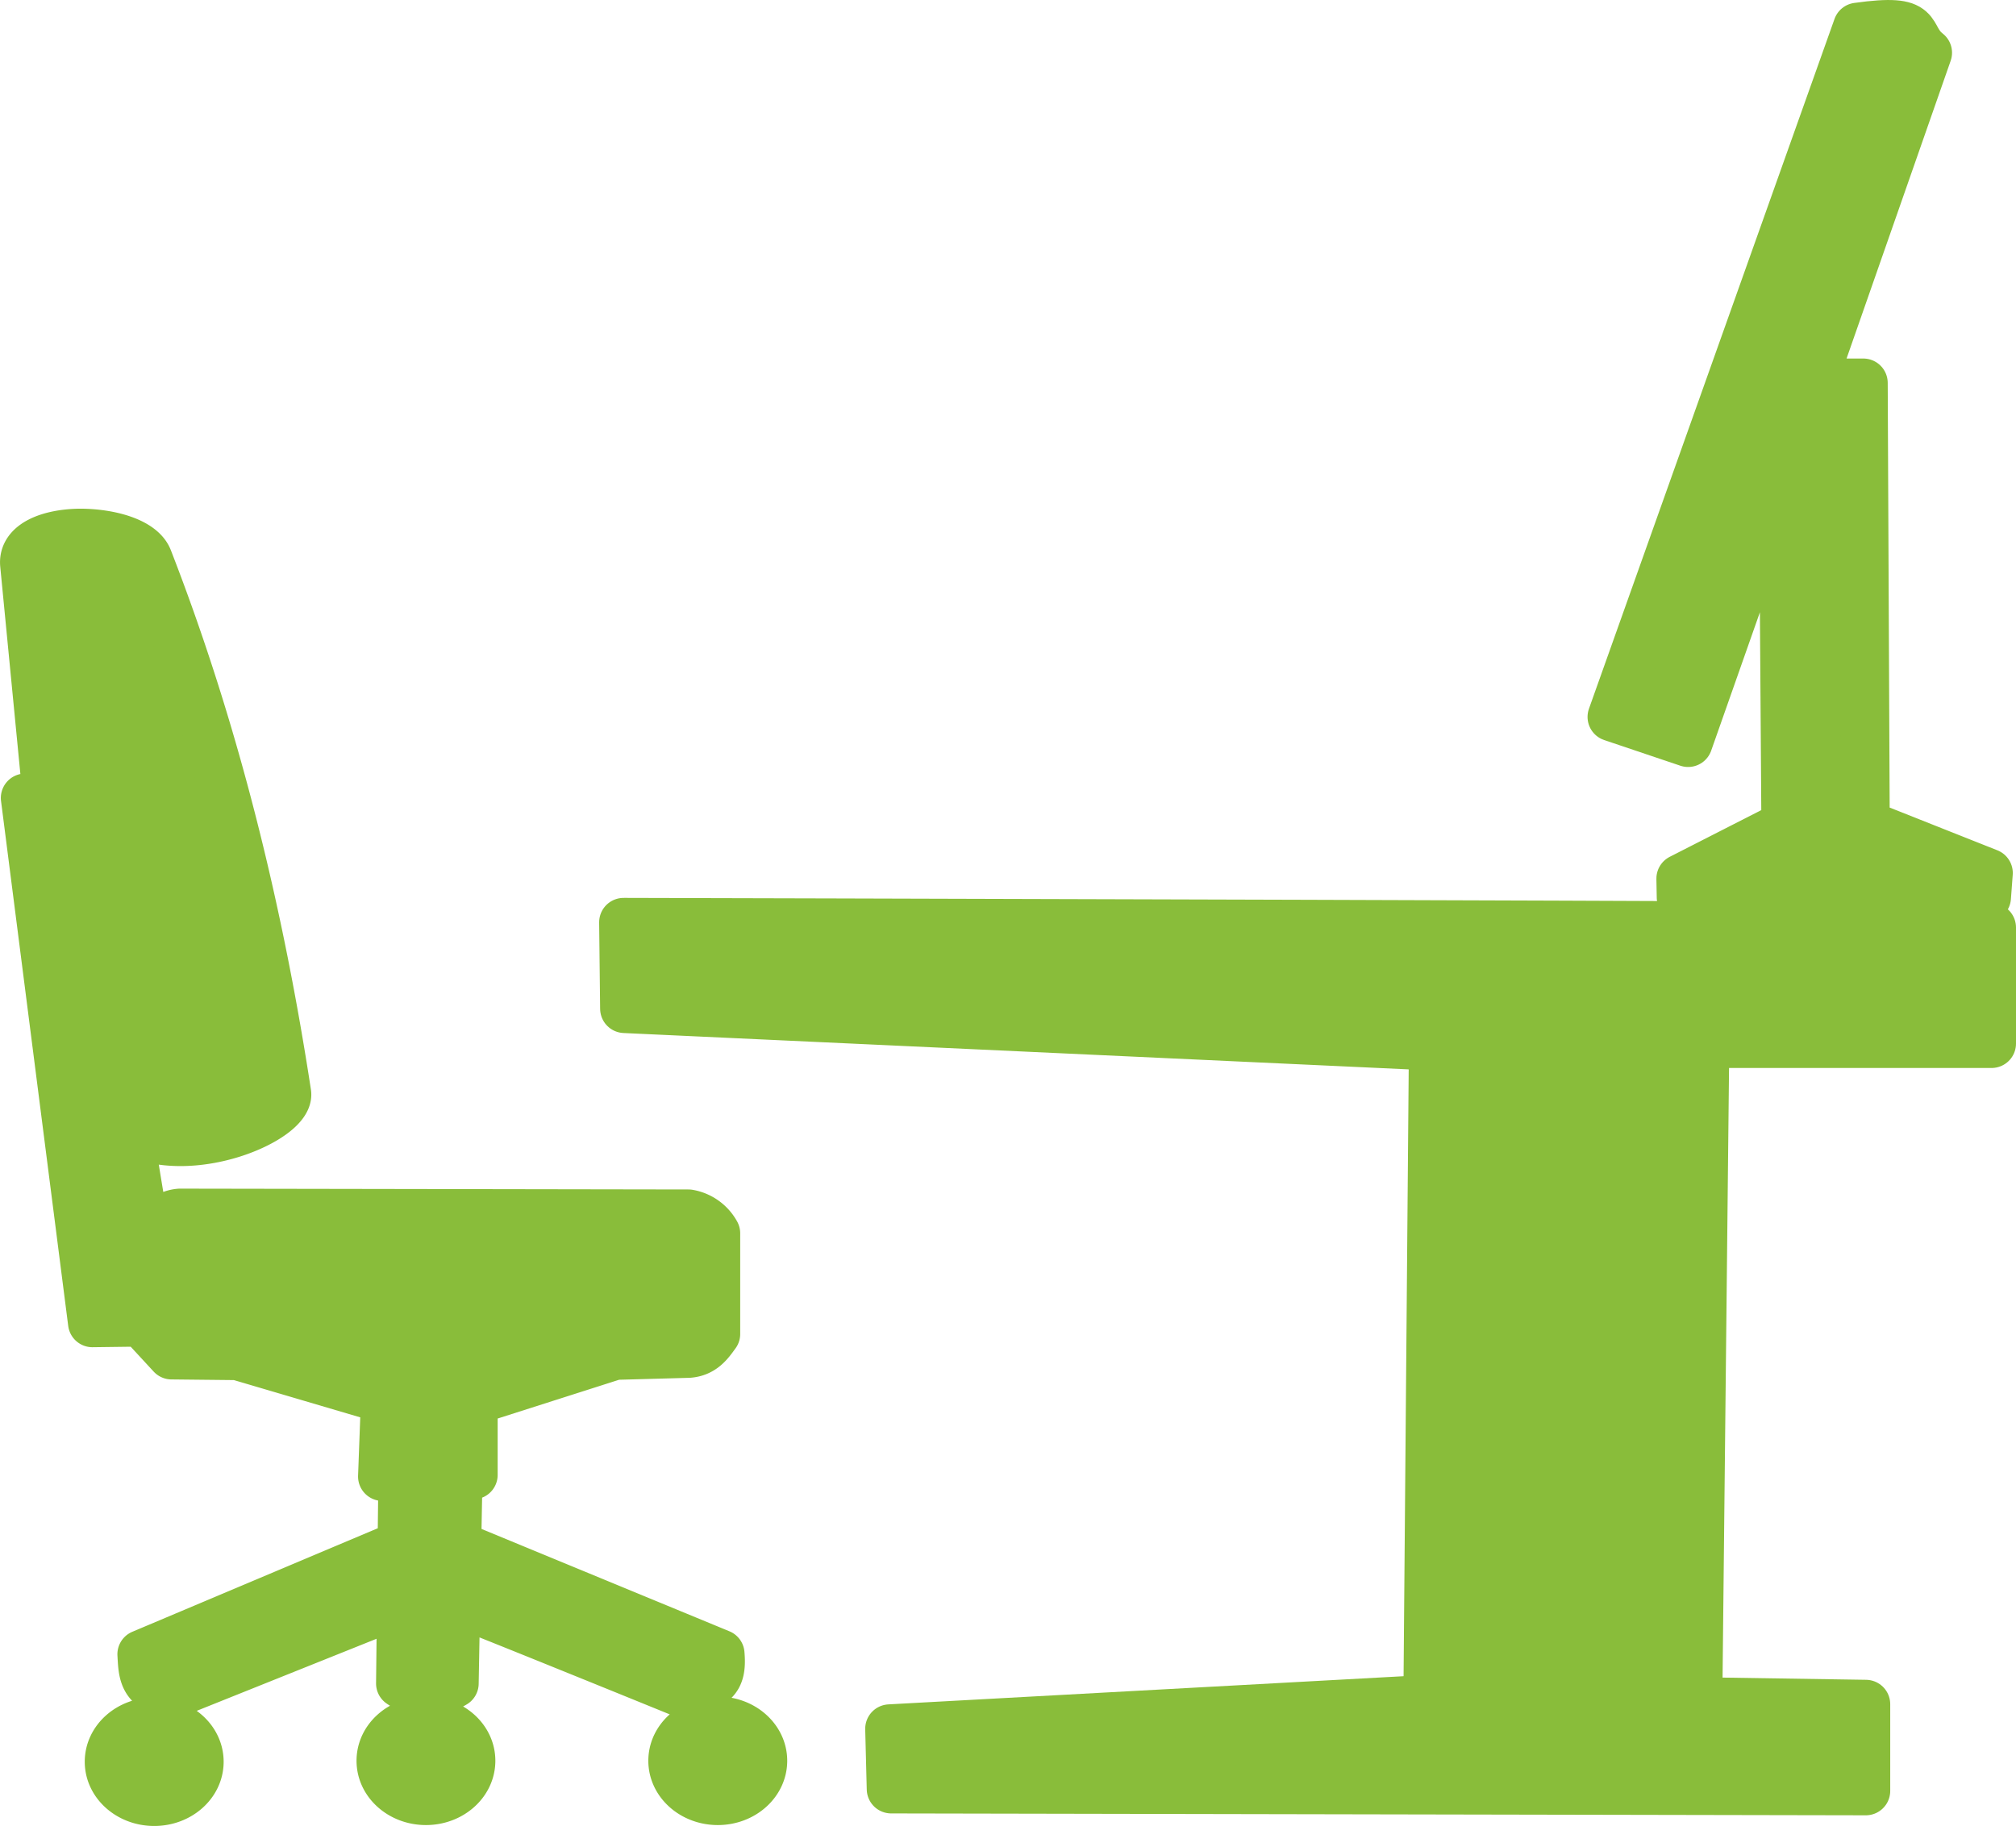 <svg xmlns="http://www.w3.org/2000/svg" viewBox="0 0 289 261.83"><defs><style>.cls-1{fill:#89bd3a;stroke:#89bd3a;stroke-linecap:round;stroke-linejoin:round;stroke-width:7px;}</style></defs><g id="Ebene_2" data-name="Ebene 2"><g id="Ebene_1-2" data-name="Ebene 1"><path id="path1397" class="cls-1" d="M285.5,133c-.86-.27-196.11-.75-196.11-.75l.14,12.38L205.47,150l-.79,93.67-77.15,4.22.22,8.64,139.72.27V244.37L243.4,244l1-94.36H285.5Z"/><path id="path1399" class="cls-1" d="M267.4,118.18l17.64,7-.26,3.5H241l-.05-2.7L256,118.3l-.35-50.6L242,106.48l-10.92-3.68,35.2-98.91c9.86-1.38,6.86,1.17,10.05,3.67L259.78,54.91h7.33Z"/><path id="path1401" class="cls-1" d="M11.43,76.44c4.27,0,8.84,1.26,9.8,3.72,10,25.72,16.07,51.76,19.88,76.59.56,3.6-13.72,10-22.71,5.29l2.5,15.2c1.46-1.37,2.66-3.12,4.89-3.3l72.91.12a5.52,5.52,0,0,1,3.91,2.79v14.43c-.94,1.31-1.87,2.64-3.91,2.79l-10.54.29-20.32,6.49v10.64l-2.17.09-.19,10.27.7,0,37.05,15.3c.34,3.82-.89,4.75-5.67,5.53,0,0-30.84-12.56-31.92-12.85h-.31l-.21,11.56c-2.36,1.42-4.84,2-7.71,0l.13-11.6-32.43,13c-4.74-.36-4.62-3-4.78-5.58l37.16-15.68h.14l.11-9.72-2.91-.09.41-11.07-21.19-6.25-9.45-.1-4.35-4.71-7,.09L3.62,114.42H6.77L3.52,80.94c-.3-3,3.65-4.44,7.91-4.5ZM61.06,246.77c3.56,0,6.45,2.55,6.45,5.71h0c0,3.16-2.89,5.72-6.45,5.72s-6.45-2.56-6.45-5.72,2.88-5.71,6.45-5.71Zm41.84,0c3.56,0,6.45,2.55,6.45,5.71h0c0,3.16-2.89,5.72-6.45,5.72s-6.46-2.56-6.46-5.72,2.89-5.71,6.46-5.71Zm-80.79.13c3.56,0,6.45,2.56,6.45,5.72s-2.89,5.71-6.45,5.71h0c-3.57,0-6.46-2.56-6.46-5.71h0C15.65,249.46,18.54,246.9,22.11,246.9Z"/></g></g></svg>